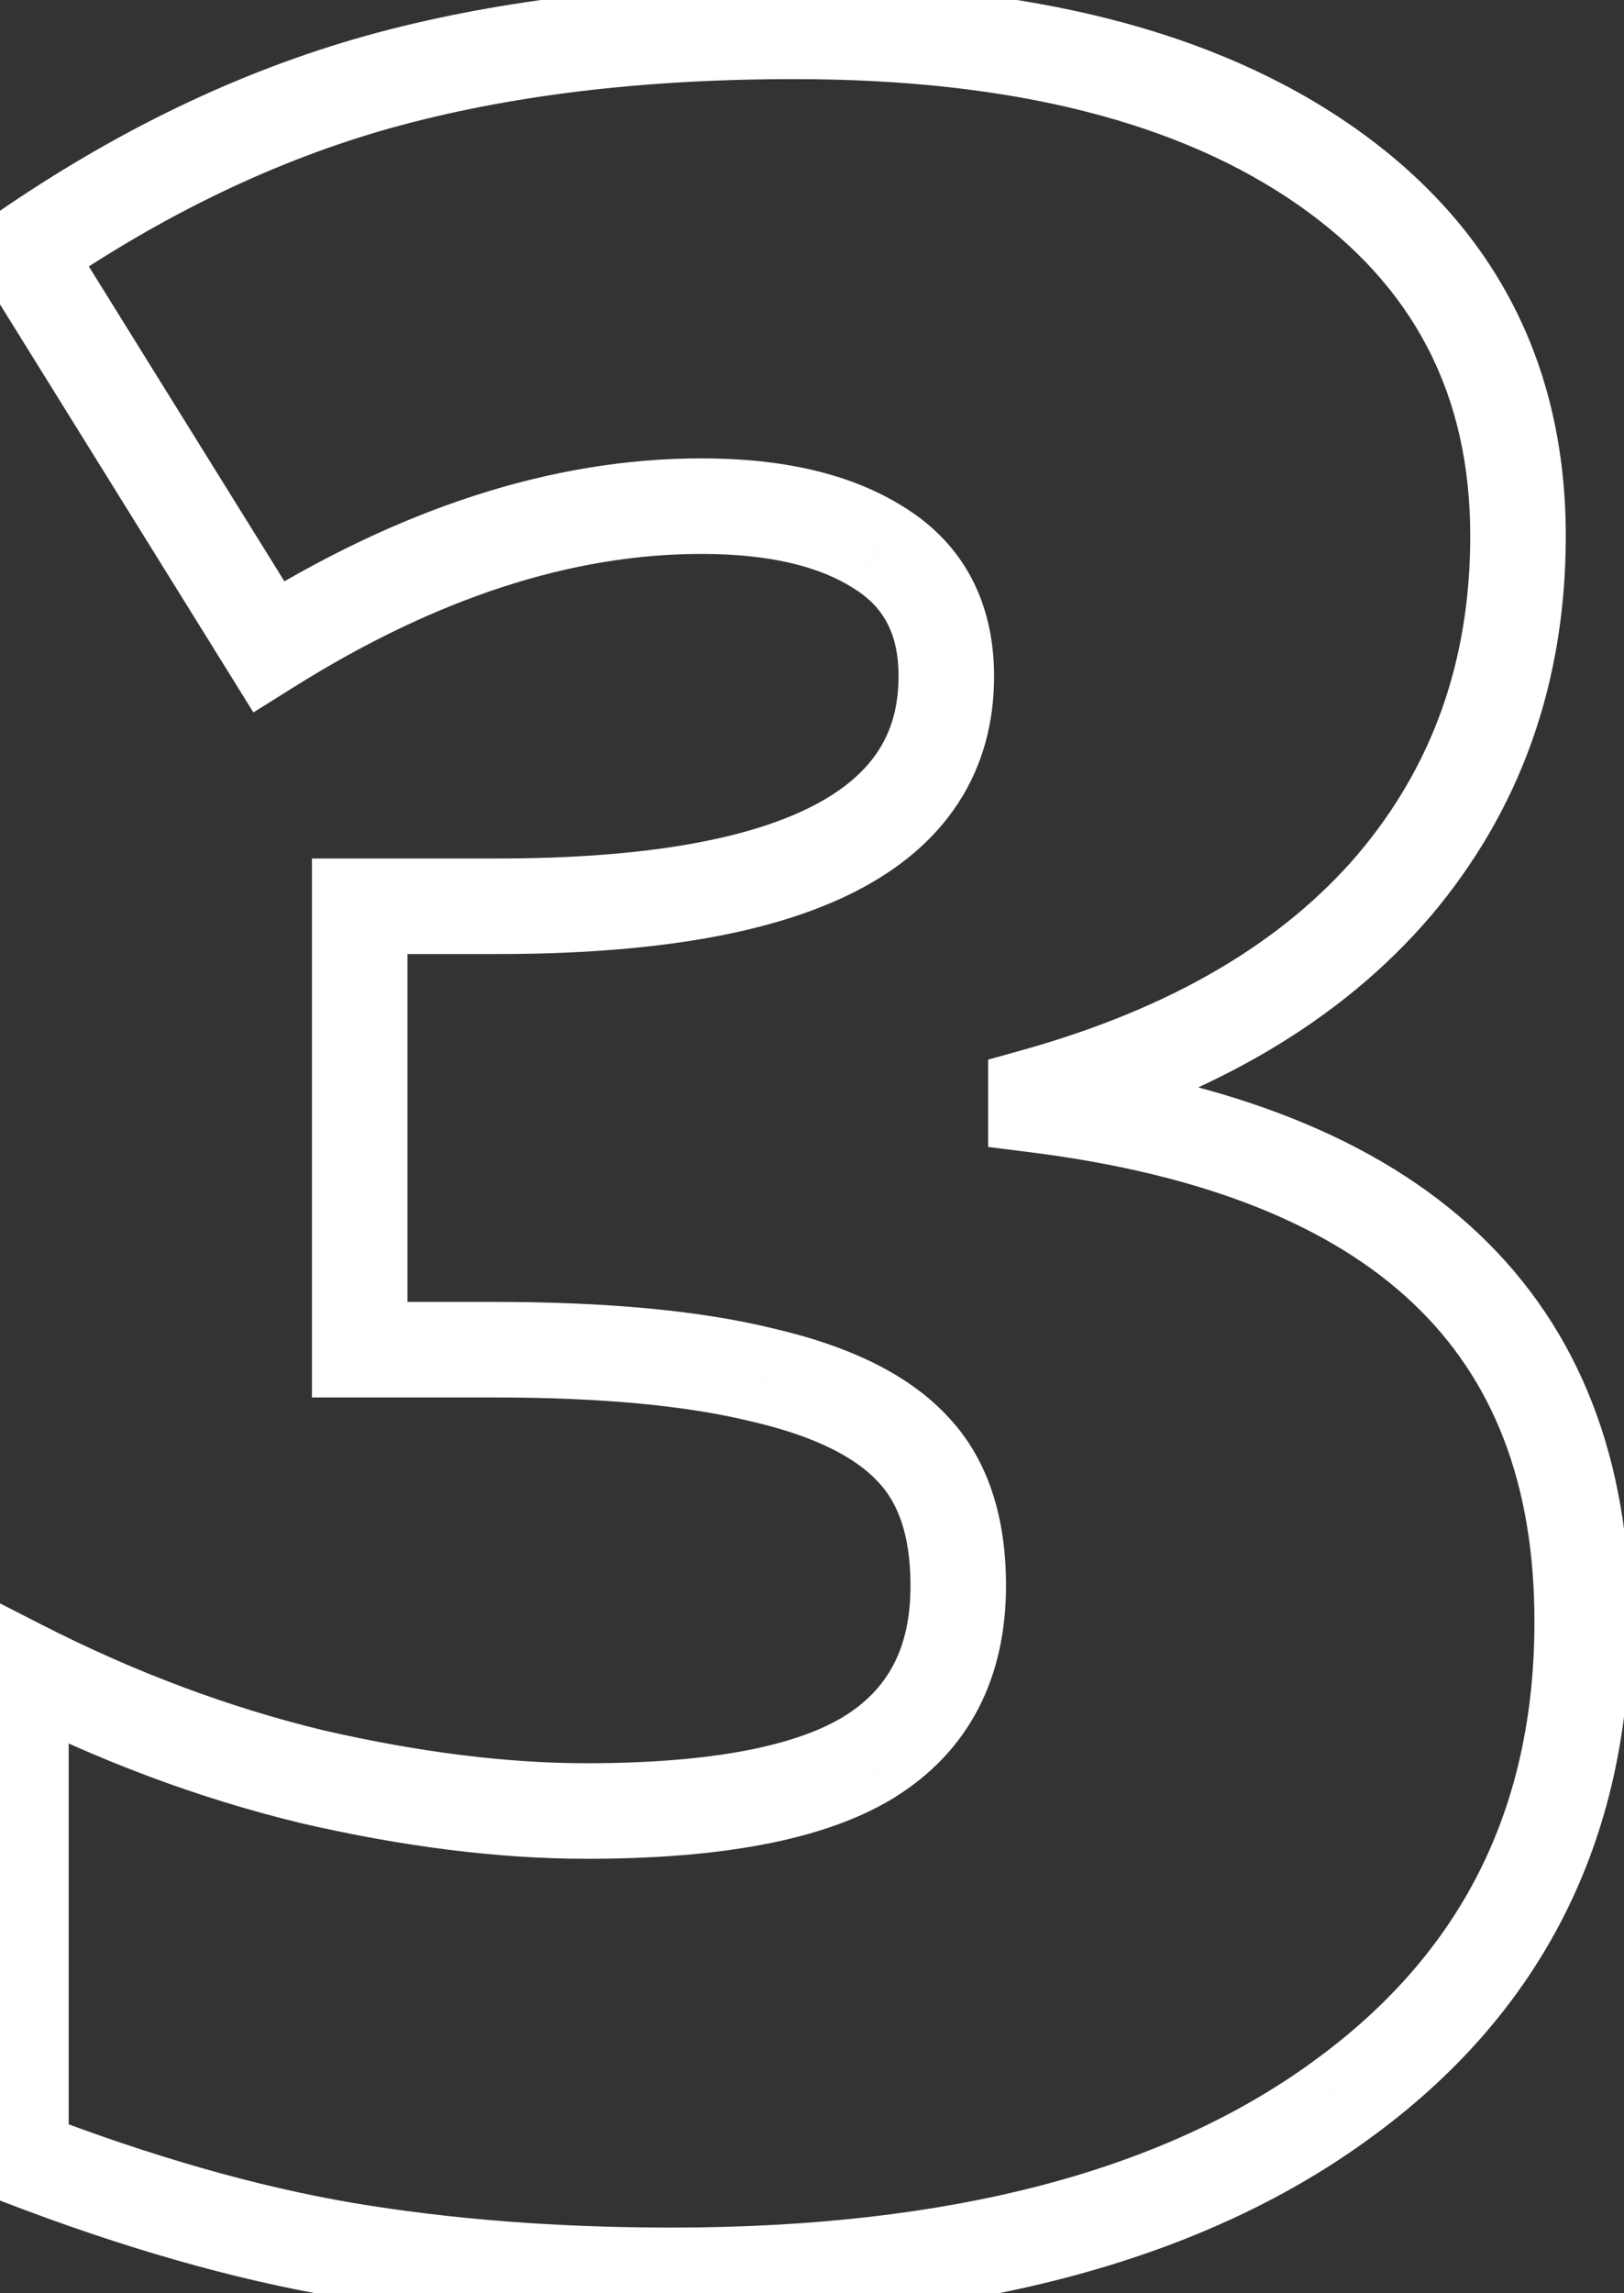 <svg width="34" height="48" viewBox="0 0 34 48" fill="none" xmlns="http://www.w3.org/2000/svg">
<rect x="0" y="0" width="34" height="48" fill="#333333" stroke="none"/>
<path d="M29.188 18.531L29.947 19.181L29.951 19.177L29.188 18.531ZM21.688 22.938L21.418 21.975L20.688 22.179V22.938H21.688ZM21.688 23.125H20.688V24.007L21.563 24.117L21.688 23.125ZM28.062 43.969L27.477 43.158L27.475 43.16L28.062 43.969ZM7.219 47.094L7.051 48.08L7.053 48.08L7.219 47.094ZM0.438 45.156H-0.562V45.843L0.079 46.09L0.438 45.156ZM0.438 34.906L0.892 34.016L-0.562 33.273V34.906H0.438ZM6.531 37.188L6.296 38.159L6.307 38.162L6.531 37.188ZM18.188 36.781L18.708 37.635L18.712 37.632L18.188 36.781ZM19.094 30.312L18.365 30.997L18.37 31.003L18.375 31.008L19.094 30.312ZM15.969 28.781L15.729 29.752L15.743 29.755L15.969 28.781ZM7.531 28.25H6.531V29.25H7.531V28.25ZM7.531 18.969V17.969H6.531V18.969H7.531ZM18.406 11.469L17.869 12.312L17.878 12.318L18.406 11.469ZM5.625 13.531L4.776 14.059L5.305 14.912L6.156 14.379L5.625 13.531ZM0.5 5.281L-0.068 4.458L-0.852 4.999L-0.349 5.809L0.5 5.281ZM7.906 1.719L7.638 0.755L7.636 0.756L7.906 1.719ZM30.781 11.219C30.781 13.831 29.991 16.035 28.424 17.885L29.951 19.177C31.842 16.944 32.781 14.274 32.781 11.219H30.781ZM28.428 17.881C26.859 19.715 24.55 21.097 21.418 21.975L21.957 23.9C25.366 22.945 28.058 21.389 29.947 19.181L28.428 17.881ZM20.688 22.938V23.125H22.688V22.938H20.688ZM21.563 24.117C25.258 24.582 27.884 25.671 29.579 27.274C31.247 28.851 32.125 31.03 32.125 33.938H34.125C34.125 30.595 33.097 27.847 30.953 25.82C28.835 23.818 25.742 22.627 21.812 22.133L21.563 24.117ZM32.125 33.938C32.125 37.874 30.585 40.913 27.477 43.158L28.648 44.779C32.29 42.149 34.125 38.501 34.125 33.938H32.125ZM27.475 43.16C24.352 45.429 19.92 46.625 14.062 46.625V48.625C20.163 48.625 25.065 47.383 28.65 44.778L27.475 43.16ZM14.062 46.625C11.652 46.625 9.427 46.451 7.385 46.108L7.053 48.08C9.219 48.444 11.557 48.625 14.062 48.625V46.625ZM7.386 46.108C5.382 45.767 3.186 45.142 0.796 44.223L0.079 46.09C2.564 47.046 4.889 47.712 7.051 48.08L7.386 46.108ZM1.438 45.156V34.906H-0.562V45.156H1.438ZM-0.017 35.797C2.048 36.851 4.153 37.64 6.296 38.159L6.767 36.216C4.785 35.735 2.827 35.003 0.892 34.016L-0.017 35.797ZM6.307 38.162C8.448 38.655 10.441 38.906 12.281 38.906V36.906C10.621 36.906 8.781 36.679 6.755 36.213L6.307 38.162ZM12.281 38.906C15.037 38.906 17.237 38.533 18.708 37.635L17.667 35.928C16.68 36.53 14.943 36.906 12.281 36.906V38.906ZM18.712 37.632C20.293 36.657 21.062 35.115 21.062 33.188H19.062C19.062 34.51 18.582 35.363 17.663 35.93L18.712 37.632ZM21.062 33.188C21.062 31.77 20.694 30.527 19.812 29.617L18.375 31.008C18.785 31.431 19.062 32.105 19.062 33.188H21.062ZM19.823 29.628C18.985 28.736 17.724 28.162 16.195 27.807L15.743 29.755C17.088 30.067 17.911 30.514 18.365 30.997L19.823 29.628ZM16.208 27.81C14.661 27.429 12.697 27.25 10.344 27.25V29.25C12.615 29.25 14.401 29.425 15.729 29.752L16.208 27.81ZM10.344 27.25H7.531V29.25H10.344V27.25ZM8.531 28.25V18.969H6.531V28.25H8.531ZM7.531 19.969H10.406V17.969H7.531V19.969ZM10.406 19.969C13.595 19.969 16.137 19.566 17.916 18.656C18.821 18.193 19.556 17.585 20.062 16.808C20.572 16.025 20.812 15.129 20.812 14.156H18.812C18.812 14.788 18.661 15.295 18.387 15.716C18.109 16.142 17.669 16.536 17.006 16.875C15.65 17.569 13.489 17.969 10.406 17.969V19.969ZM20.812 14.156C20.812 12.641 20.197 11.405 18.935 10.62L17.878 12.318C18.49 12.699 18.812 13.254 18.812 14.156H20.812ZM18.943 10.625C17.81 9.904 16.361 9.594 14.688 9.594V11.594C16.139 11.594 17.169 11.867 17.869 12.312L18.943 10.625ZM14.688 9.594C11.539 9.594 8.336 10.652 5.094 12.684L6.156 14.379C9.164 12.494 12.002 11.594 14.688 11.594V9.594ZM6.474 13.004L1.349 4.754L-0.349 5.809L4.776 14.059L6.474 13.004ZM1.068 6.104C3.405 4.493 5.774 3.357 8.177 2.681L7.636 0.756C4.997 1.498 2.429 2.736 -0.068 4.458L1.068 6.104ZM8.175 2.682C10.611 2.003 13.424 1.656 16.625 1.656V-0.344C13.284 -0.344 10.285 0.018 7.638 0.755L8.175 2.682ZM16.625 1.656C21.236 1.656 24.718 2.572 27.178 4.289L28.322 2.649C25.407 0.615 21.472 -0.344 16.625 -0.344V1.656ZM27.178 4.289C29.596 5.976 30.781 8.252 30.781 11.219H32.781C32.781 7.602 31.279 4.712 28.322 2.649L27.178 4.289Z" fill="white"/>
</svg>
